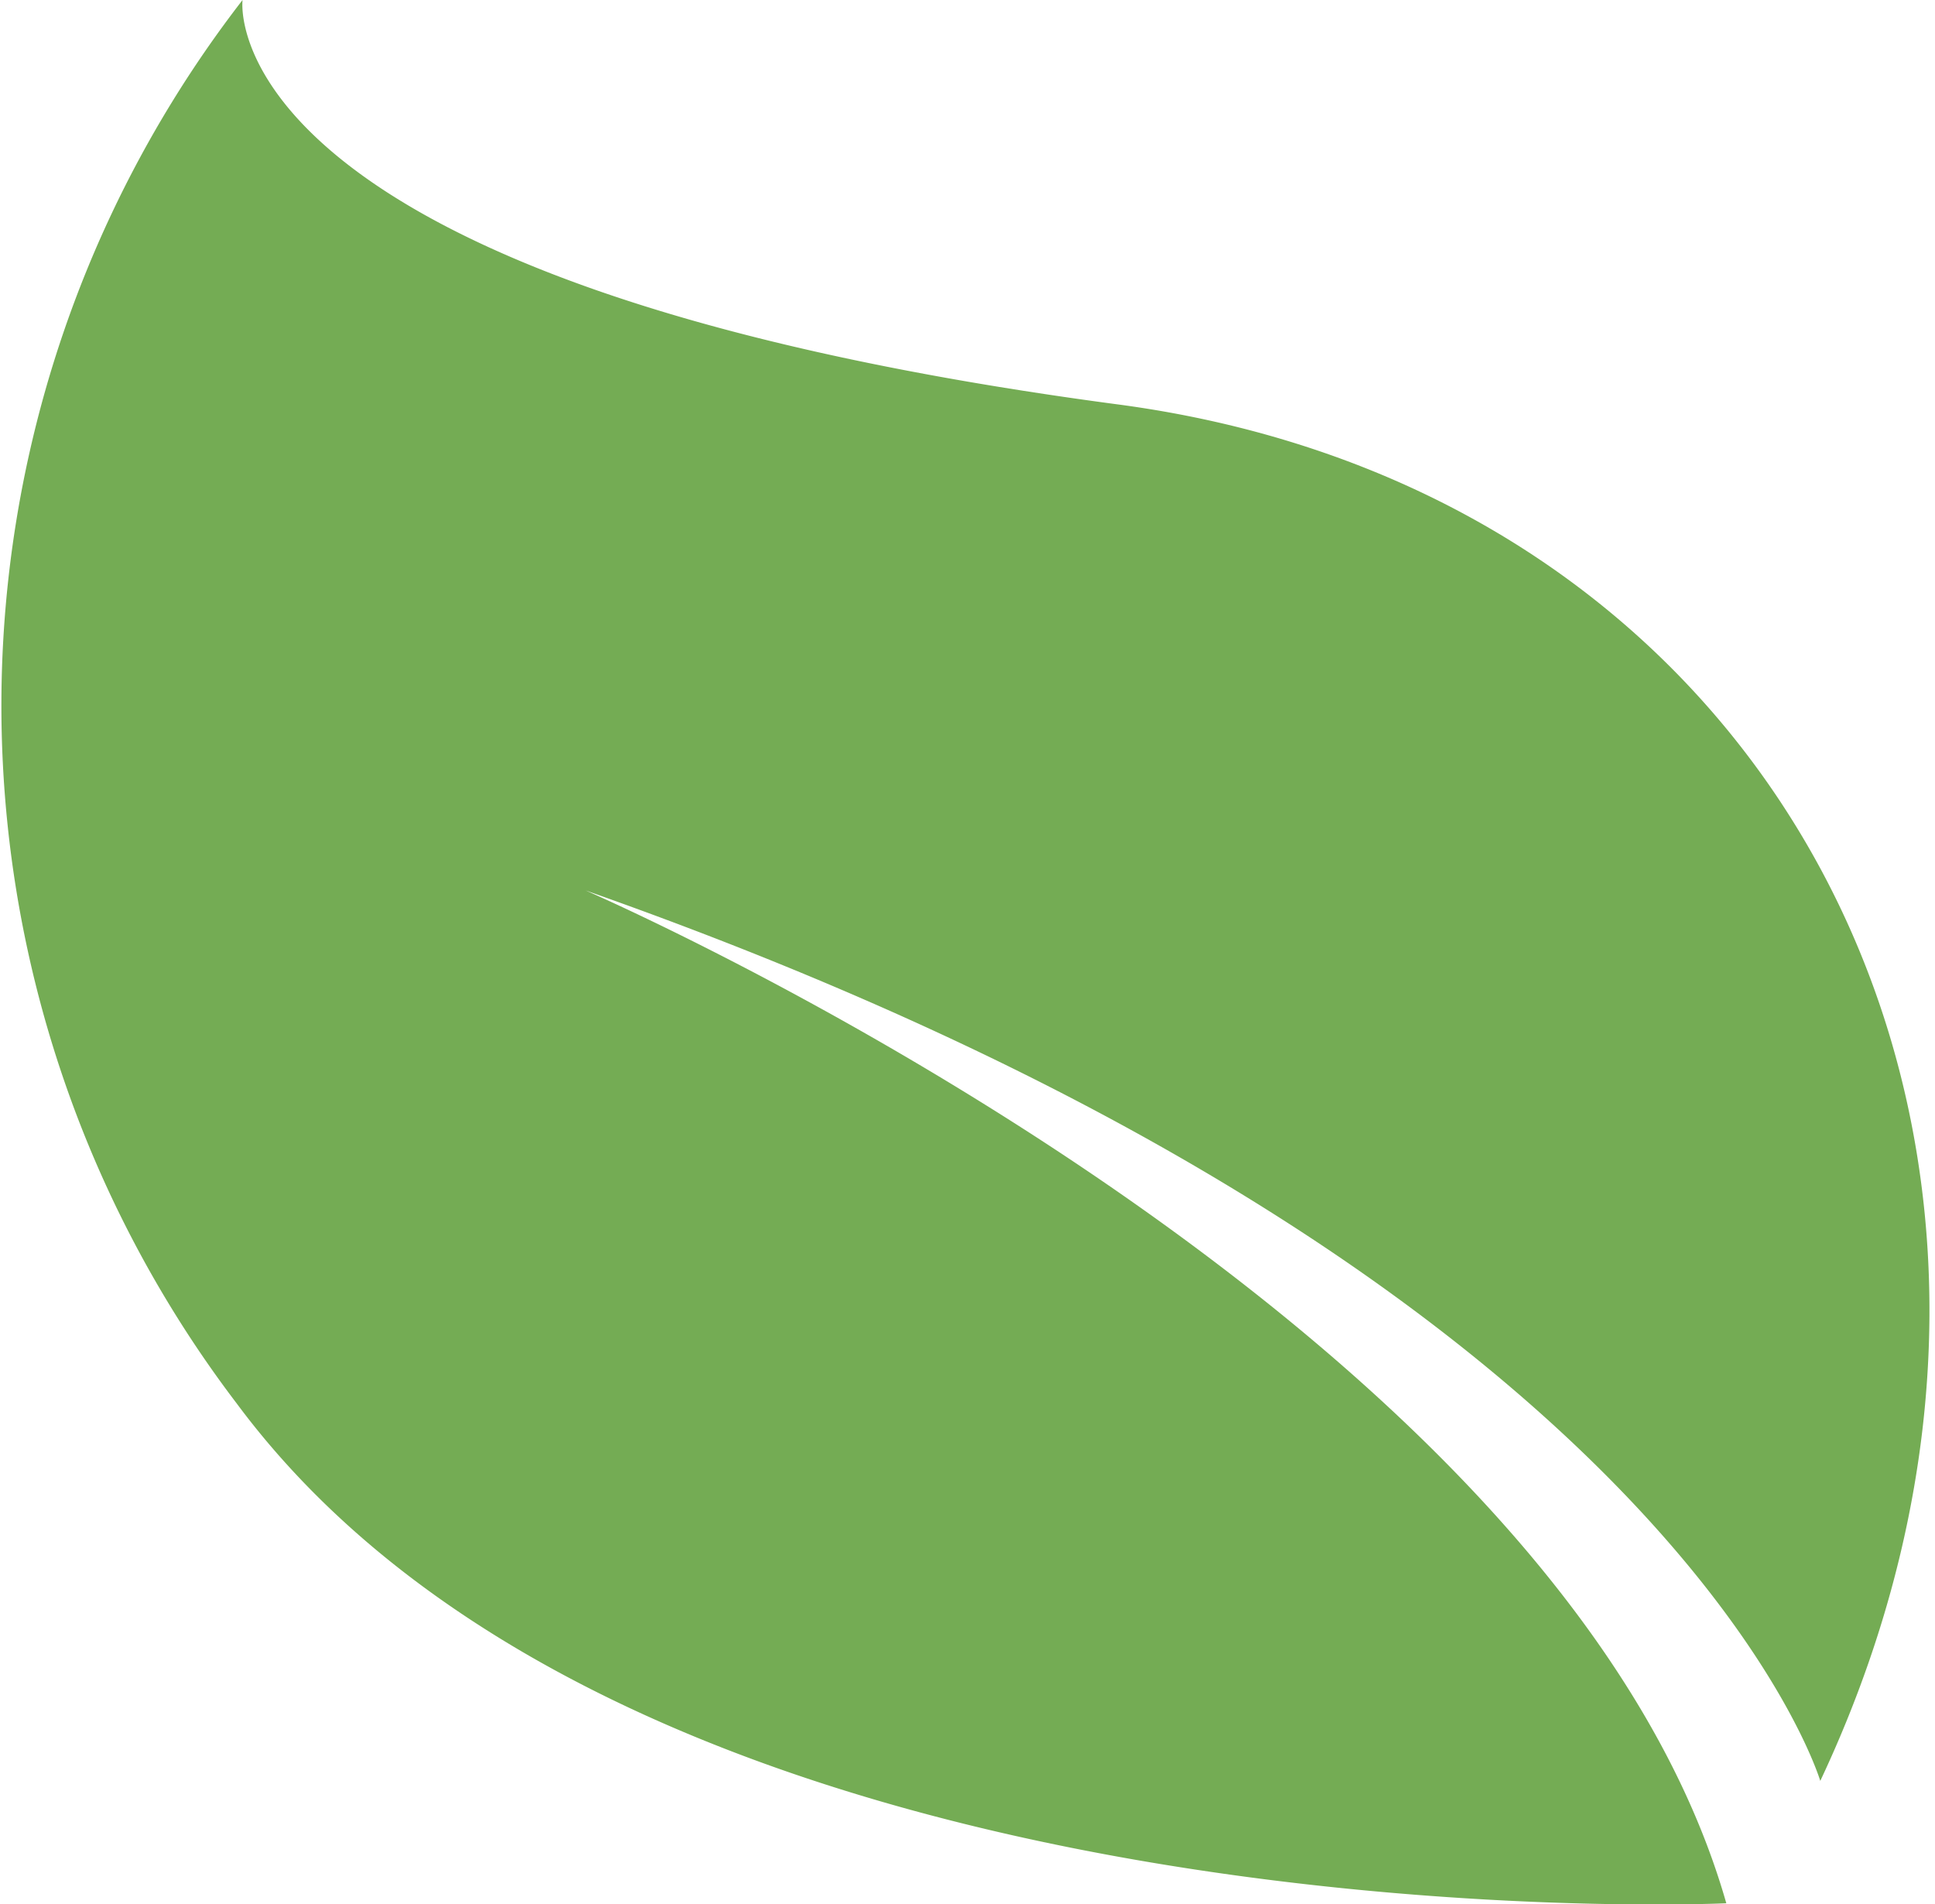 <svg xmlns="http://www.w3.org/2000/svg" viewBox="0 0 17.71 17.43">
  <defs>
    <style>
      .cls-1 {
        fill: #74ac54;
      }
    </style>
  </defs>
  <g id="Layer_2" data-name="Layer 2">
    <g id="Layer_1-2" data-name="Layer 1">
      <path class="cls-1" d="M2.22,0s-.34,2.59,8,3.7c6.22.82,9.12,6.91,6.44,12.6,0,0-1.38-4.66-11.3-8.15,0,0,8.89,3.84,10.44,9.27,0,0-9.89.46-13.63-4.57A10.55,10.55,0,0,1,2.22,0"/>
    </g>
  </g>
</svg>
